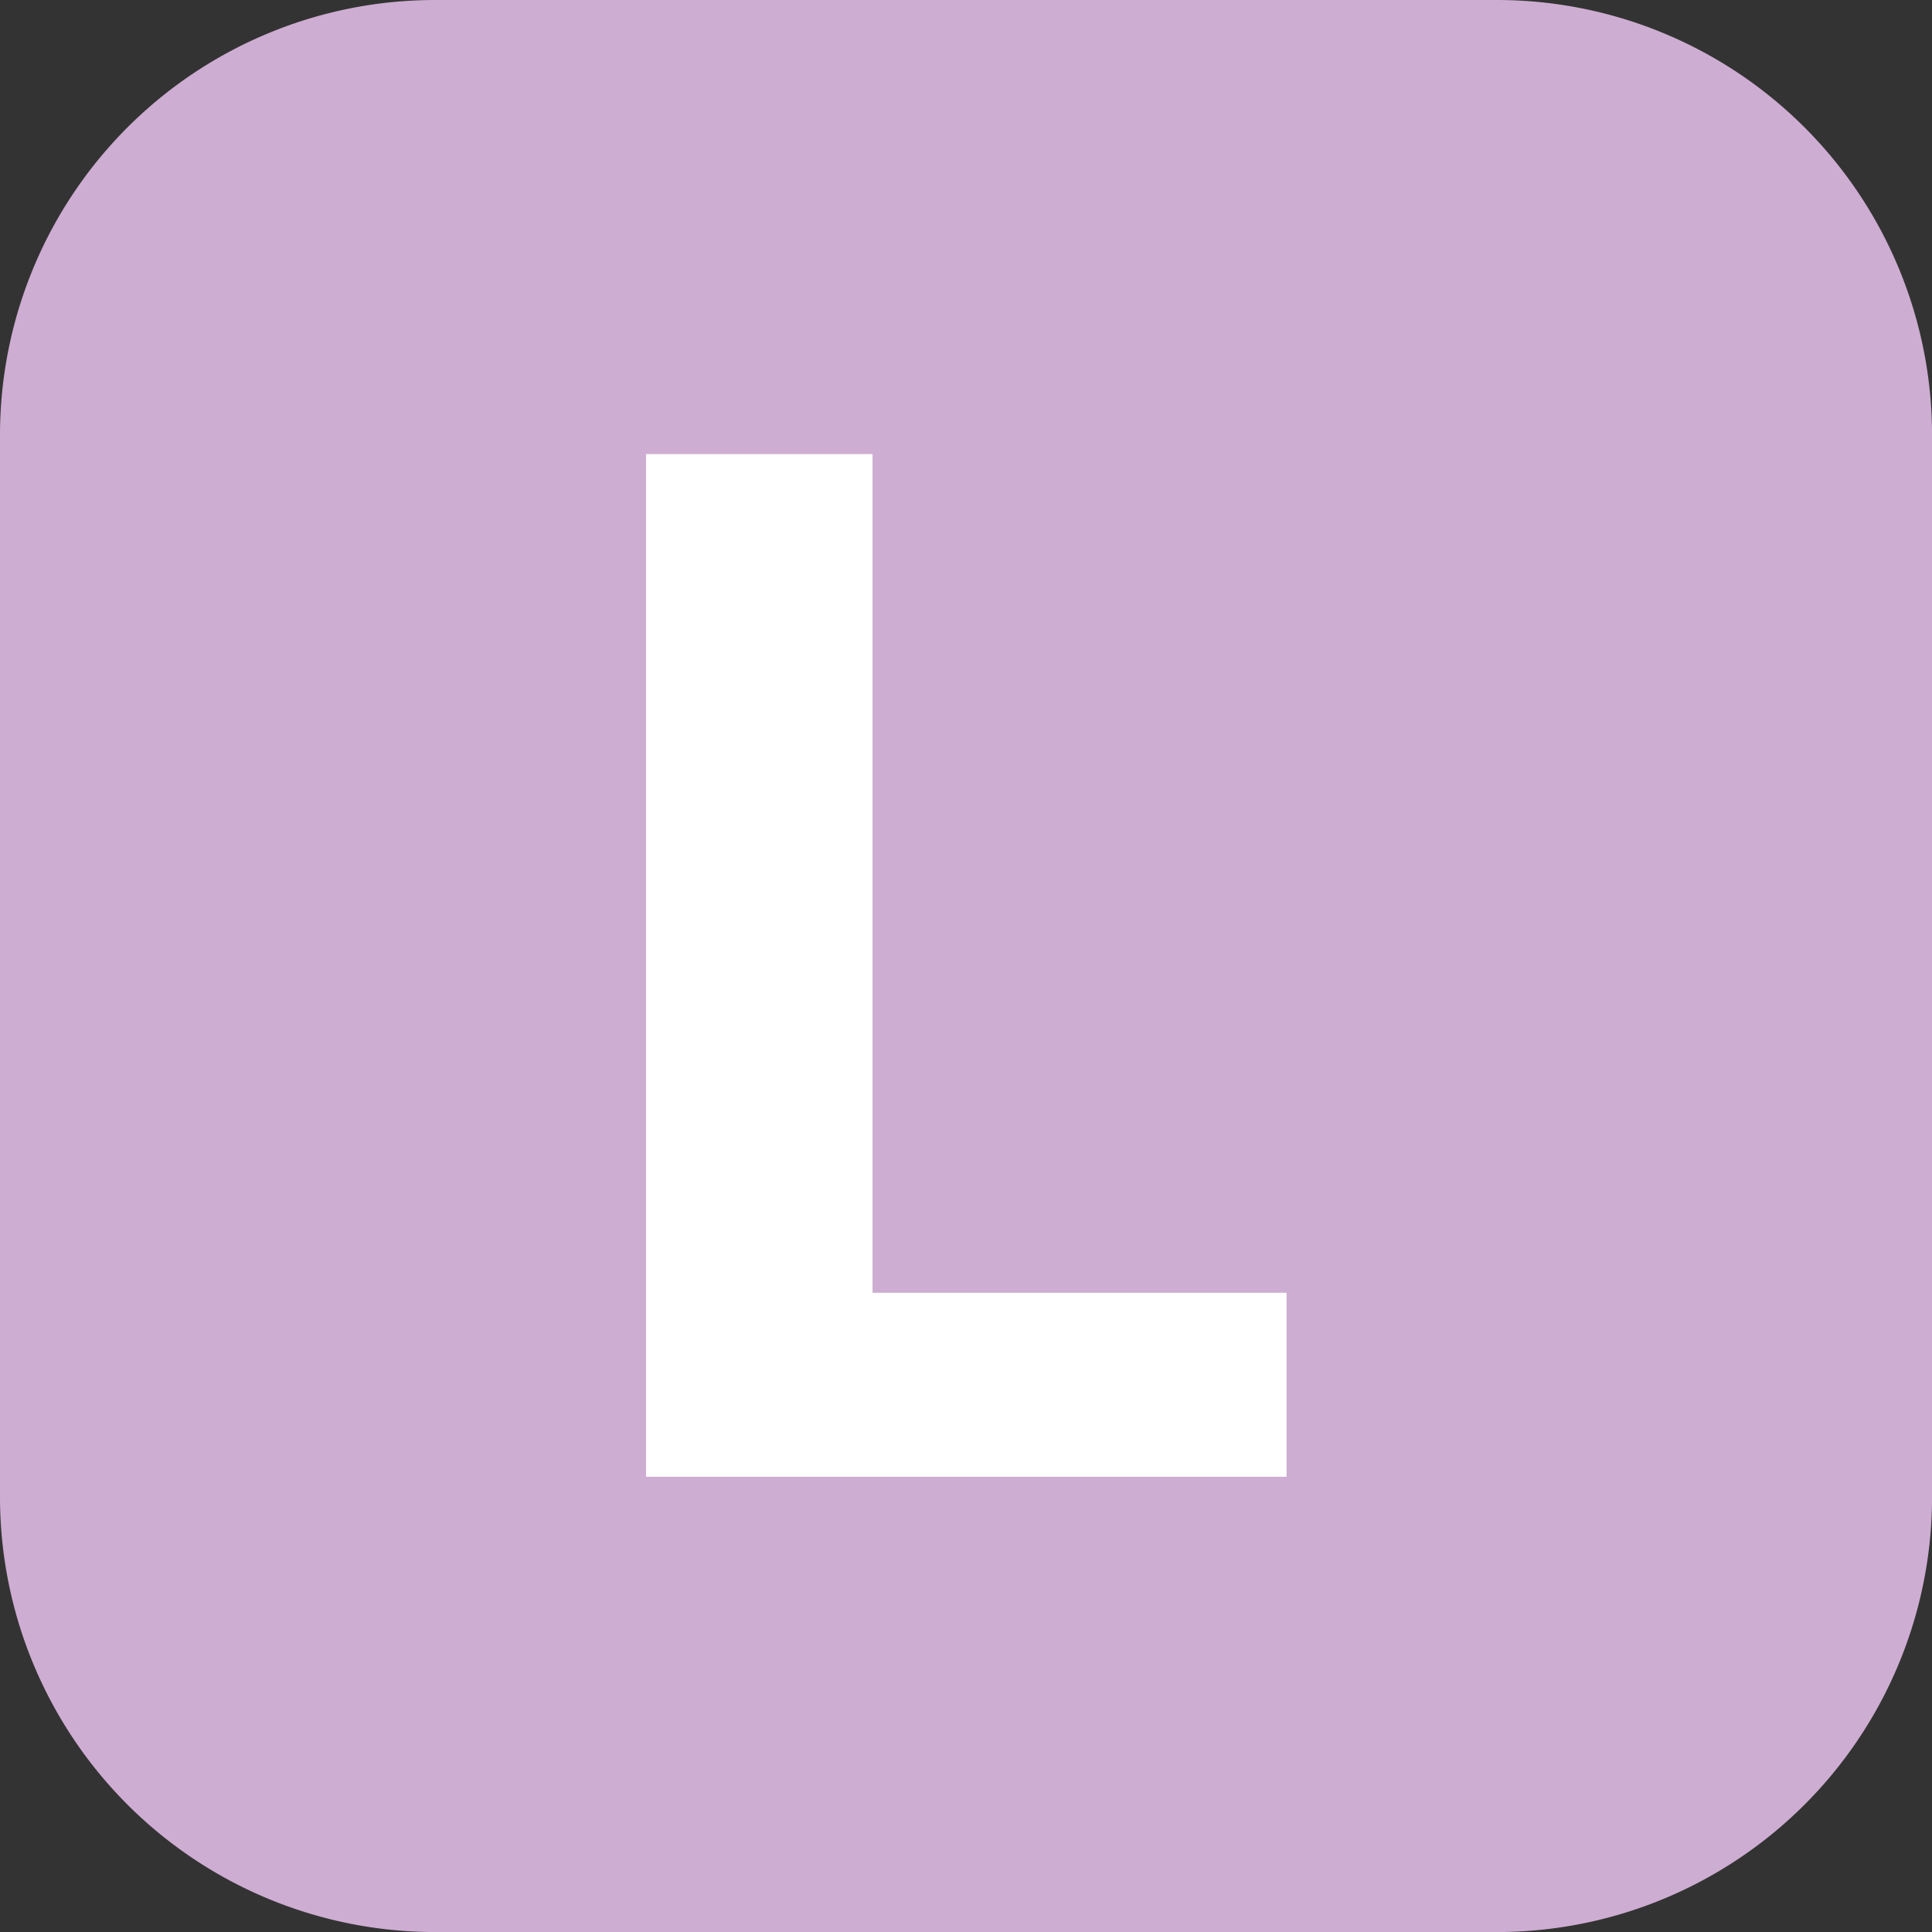 <svg xmlns="http://www.w3.org/2000/svg" viewBox="0 0 433.99 433.99" xmlns:v="https://vecta.io/nano"><rect x="0" y="0" width="433.99" height="433.99" fill="#333333" stroke="none"/><path d="M336.32,434H97.67A97.74,97.74,0,0,1,0,336.32V97.67A97.74,97.74,0,0,1,97.67,0H336.32A97.74,97.74,0,0,1,434,97.67V336.32A97.74,97.74,0,0,1,336.32,434Z" fill="#ceadd2"/><path d="M145.12 331.73V102H196v188.4h93v41.33z" fill="#fff"/></svg>